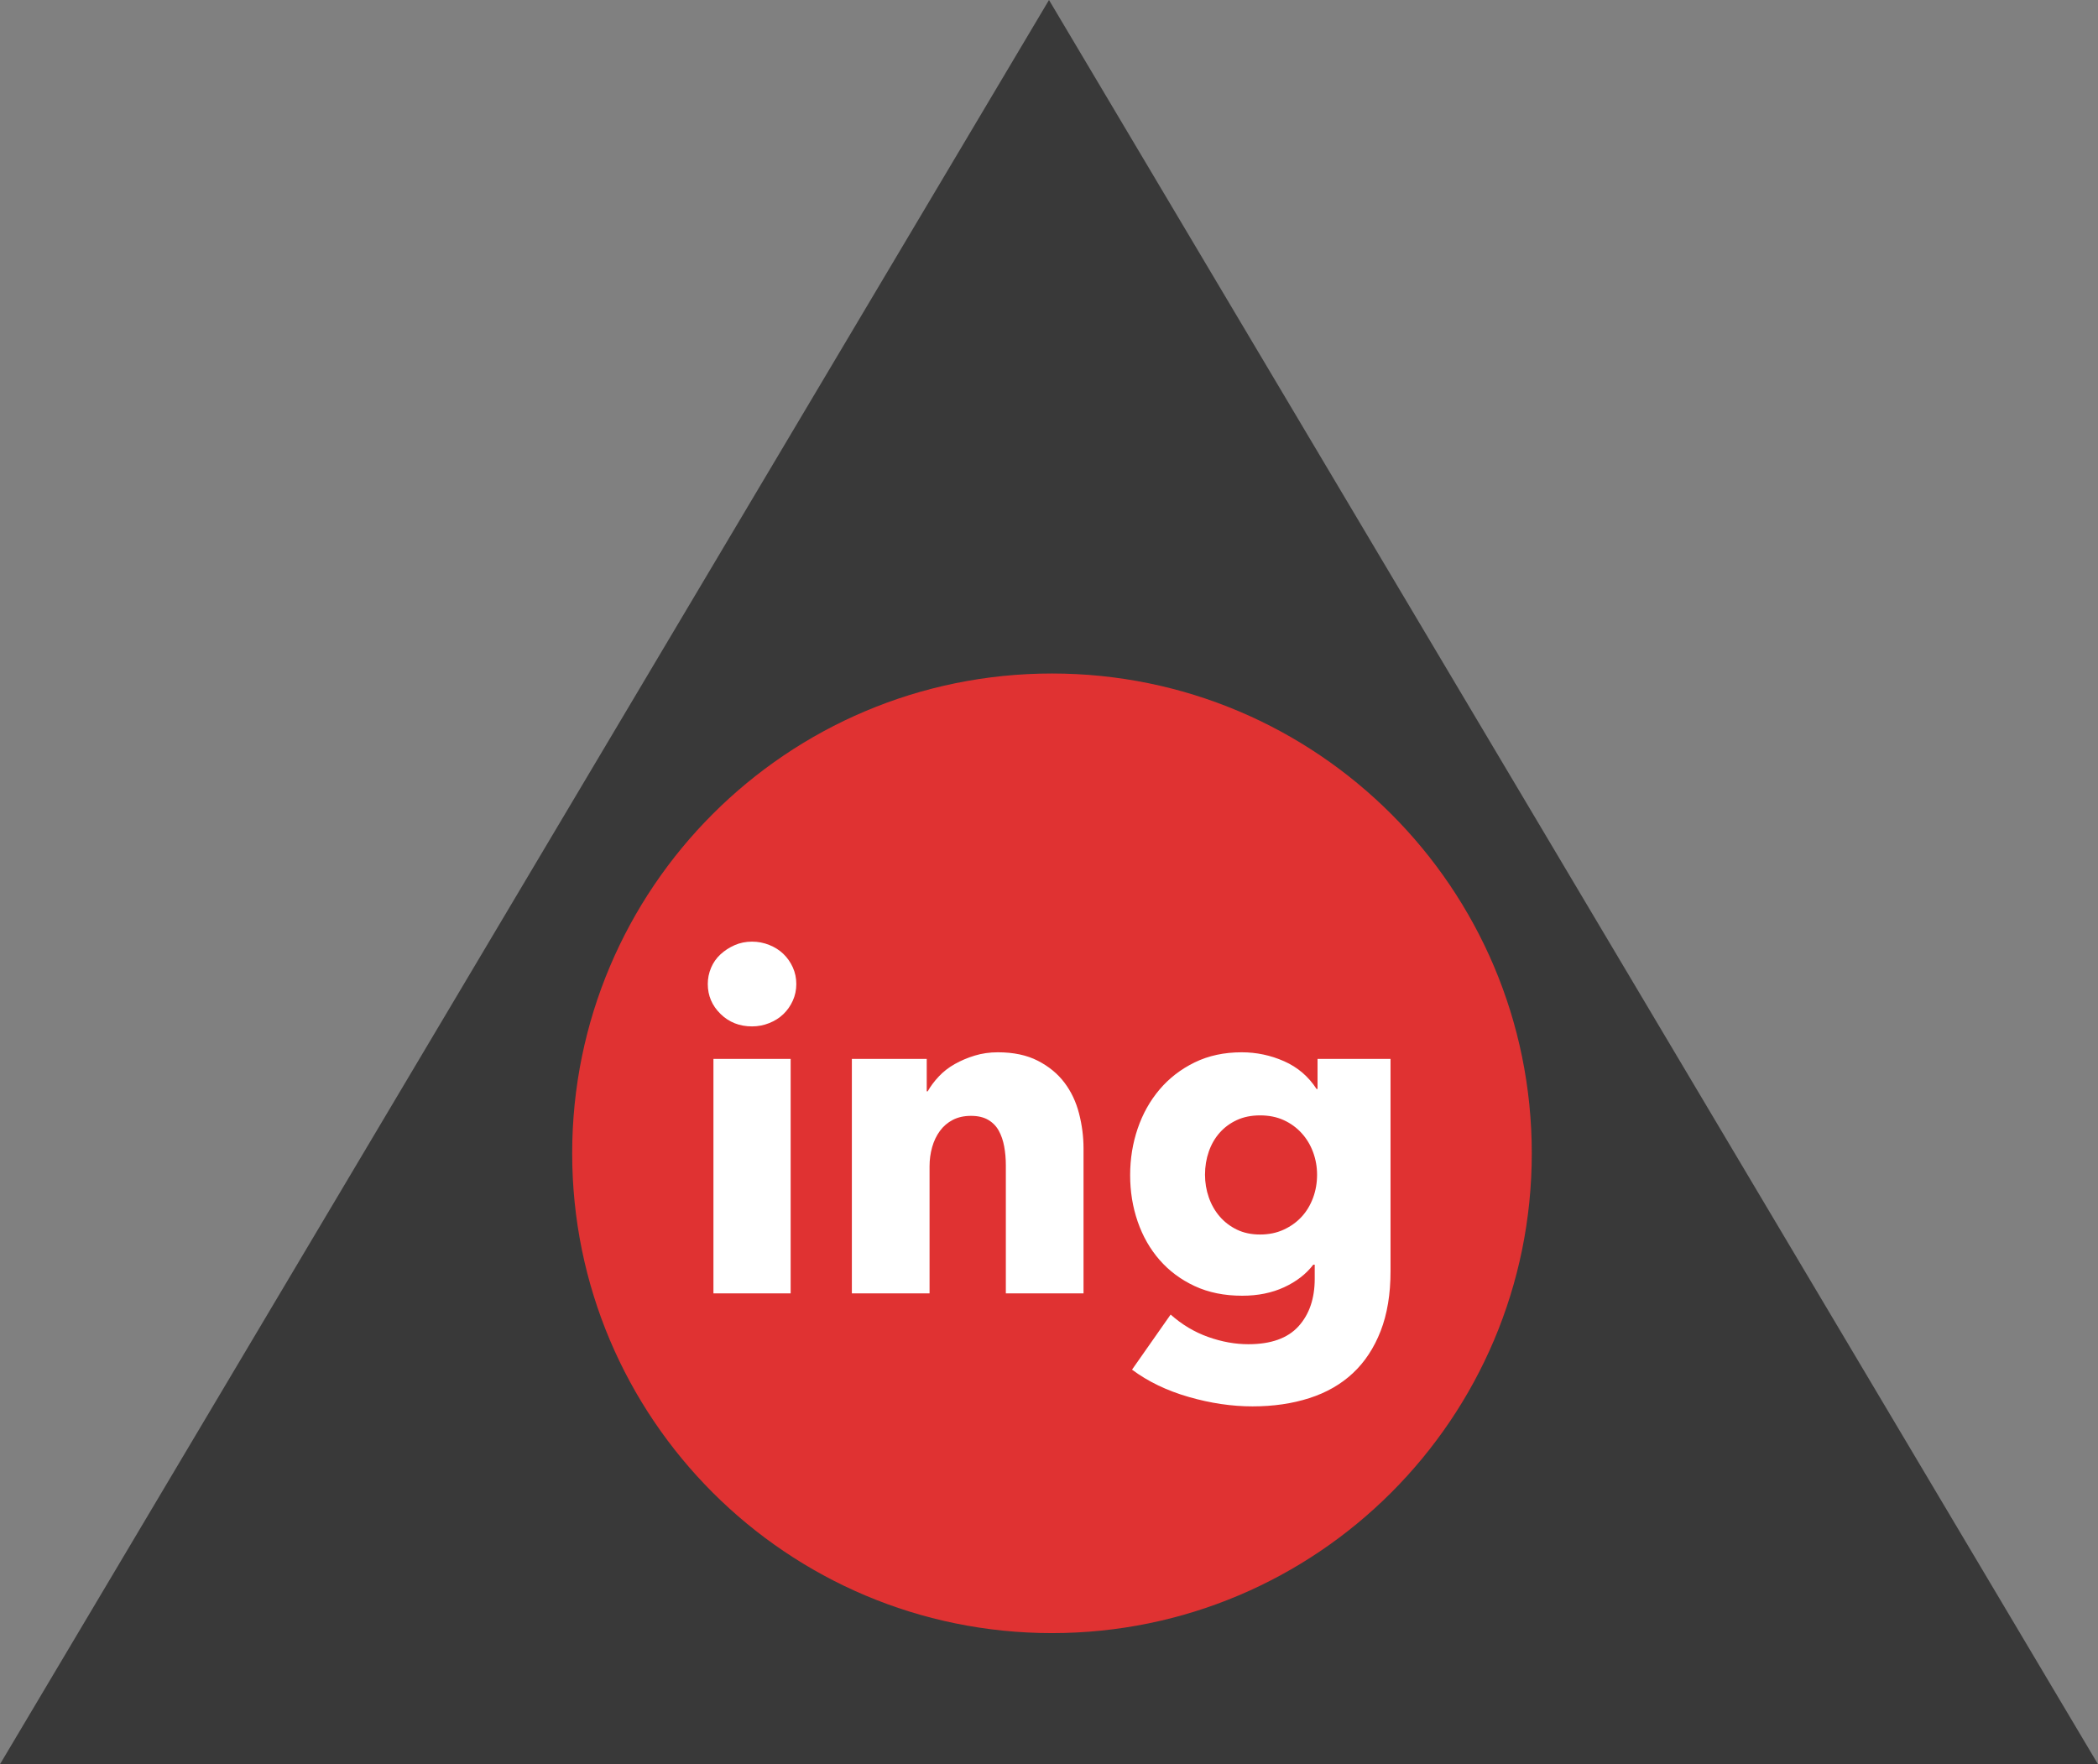 <?xml version="1.0" encoding="UTF-8" standalone="no"?>
<svg width="352px" height="296px" viewBox="0 0 352 296" version="1.1" xmlns="http://www.w3.org/2000/svg" xmlns:xlink="http://www.w3.org/1999/xlink" xmlns:sketch="http://www.bohemiancoding.com/sketch/ns">
    <rect x="0" y="0" width="352" height="296" fill="#808080" stroke="none"/>
    <!-- Generator: Sketch 3.4.2 (15855) - http://www.bohemiancoding.com/sketch -->
    <title>noun-ing</title>
    <desc>Created with Sketch.</desc>
    <defs></defs>
    <g id="Nouns" stroke="none" stroke-width="1" fill="none" fill-rule="evenodd" sketch:type="MSPage">
        <g id="noun-ing" sketch:type="MSArtboardGroup" transform="translate(-12, -4)">
            <g id="Noun---Gerund-Ing-copy" sketch:type="MSLayerGroup" transform="translate(12, 4)">
                <polygon id="Triangle-1" fill="#393939" sketch:type="MSShapeGroup" points="176 0 352 296 0 296 "></polygon>
                <path d="M176.5,274 C220.959,274 257,237.959 257,193.5 C257,149.041 220.959,113 176.5,113 C132.041,113 96,149.041 96,193.5 C96,237.959 132.041,274 176.5,274 Z" id="Oval-1-copy" fill="#E03232" sketch:type="MSShapeGroup"></path>
                <path d="M133.603,165.097 C133.603,166.098 133.406,167.032 133.011,167.901 C132.615,168.771 132.089,169.521 131.43,170.153 C130.772,170.785 129.982,171.285 129.06,171.654 C128.139,172.023 127.178,172.207 126.177,172.207 C124.07,172.207 122.306,171.509 120.884,170.113 C119.462,168.718 118.751,167.046 118.751,165.097 C118.751,164.149 118.935,163.241 119.304,162.371 C119.673,161.502 120.199,160.752 120.884,160.12 C121.569,159.488 122.359,158.975 123.254,158.579 C124.149,158.184 125.124,157.987 126.177,157.987 C127.178,157.987 128.139,158.171 129.06,158.54 C129.982,158.909 130.772,159.409 131.43,160.041 C132.089,160.673 132.615,161.423 133.011,162.292 C133.406,163.162 133.603,164.096 133.603,165.097 L133.603,165.097 Z M119.699,217 L119.699,177.658 L132.655,177.658 L132.655,217 L119.699,217 Z M168.758,217 L168.758,195.512 C168.758,194.406 168.666,193.353 168.482,192.352 C168.297,191.351 167.994,190.469 167.573,189.706 C167.152,188.942 166.559,188.336 165.796,187.888 C165.032,187.441 164.071,187.217 162.912,187.217 C161.753,187.217 160.74,187.441 159.87,187.888 C159.001,188.336 158.277,188.955 157.698,189.745 C157.119,190.535 156.684,191.443 156.394,192.47 C156.105,193.498 155.96,194.564 155.96,195.67 L155.96,217 L142.925,217 L142.925,177.658 L155.486,177.658 L155.486,183.109 L155.644,183.109 C156.118,182.266 156.737,181.437 157.5,180.62 C158.264,179.804 159.159,179.106 160.186,178.527 C161.214,177.948 162.333,177.474 163.544,177.105 C164.755,176.736 166.046,176.552 167.415,176.552 C170.048,176.552 172.287,177.026 174.13,177.974 C175.973,178.922 177.461,180.146 178.594,181.648 C179.726,183.149 180.542,184.873 181.042,186.822 C181.543,188.771 181.793,190.719 181.793,192.668 L181.793,217 L168.758,217 Z M233.301,213.287 C233.301,217.132 232.748,220.476 231.642,223.32 C230.536,226.164 228.982,228.521 226.981,230.391 C224.98,232.26 222.544,233.656 219.673,234.577 C216.803,235.499 213.63,235.96 210.154,235.96 C206.678,235.96 203.11,235.433 199.45,234.38 C195.789,233.327 192.616,231.799 189.93,229.798 L196.408,220.555 C198.304,222.24 200.397,223.491 202.689,224.308 C204.98,225.124 207.231,225.532 209.443,225.532 C213.235,225.532 216.039,224.531 217.857,222.53 C219.674,220.529 220.582,217.869 220.582,214.551 L220.582,212.181 L220.345,212.181 C219.134,213.761 217.501,215.025 215.447,215.973 C213.393,216.921 211.049,217.395 208.416,217.395 C205.414,217.395 202.754,216.855 200.437,215.775 C198.12,214.696 196.158,213.234 194.552,211.391 C192.945,209.548 191.721,207.402 190.878,204.952 C190.035,202.503 189.614,199.91 189.614,197.171 C189.614,194.432 190.035,191.825 190.878,189.35 C191.721,186.875 192.945,184.689 194.552,182.793 C196.158,180.897 198.12,179.383 200.437,178.25 C202.754,177.118 205.388,176.552 208.337,176.552 C210.812,176.552 213.182,177.052 215.447,178.053 C217.712,179.054 219.529,180.607 220.898,182.714 L221.056,182.714 L221.056,177.658 L233.301,177.658 L233.301,213.287 Z M220.977,197.092 C220.977,195.775 220.753,194.511 220.305,193.3 C219.858,192.089 219.213,191.022 218.37,190.101 C217.527,189.179 216.527,188.455 215.368,187.928 C214.209,187.401 212.893,187.138 211.418,187.138 C209.943,187.138 208.64,187.401 207.507,187.928 C206.375,188.455 205.414,189.166 204.624,190.061 C203.834,190.956 203.228,192.01 202.807,193.221 C202.386,194.432 202.175,195.723 202.175,197.092 C202.175,198.409 202.386,199.673 202.807,200.884 C203.228,202.095 203.834,203.162 204.624,204.083 C205.414,205.005 206.375,205.742 207.507,206.296 C208.64,206.849 209.943,207.125 211.418,207.125 C212.893,207.125 214.222,206.849 215.407,206.296 C216.593,205.742 217.593,205.018 218.41,204.123 C219.226,203.228 219.858,202.174 220.305,200.963 C220.753,199.752 220.977,198.461 220.977,197.092 L220.977,197.092 Z" id="ing" fill="#FFFFFF" sketch:type="MSShapeGroup"></path>
            </g>
        </g>
    </g>
</svg>